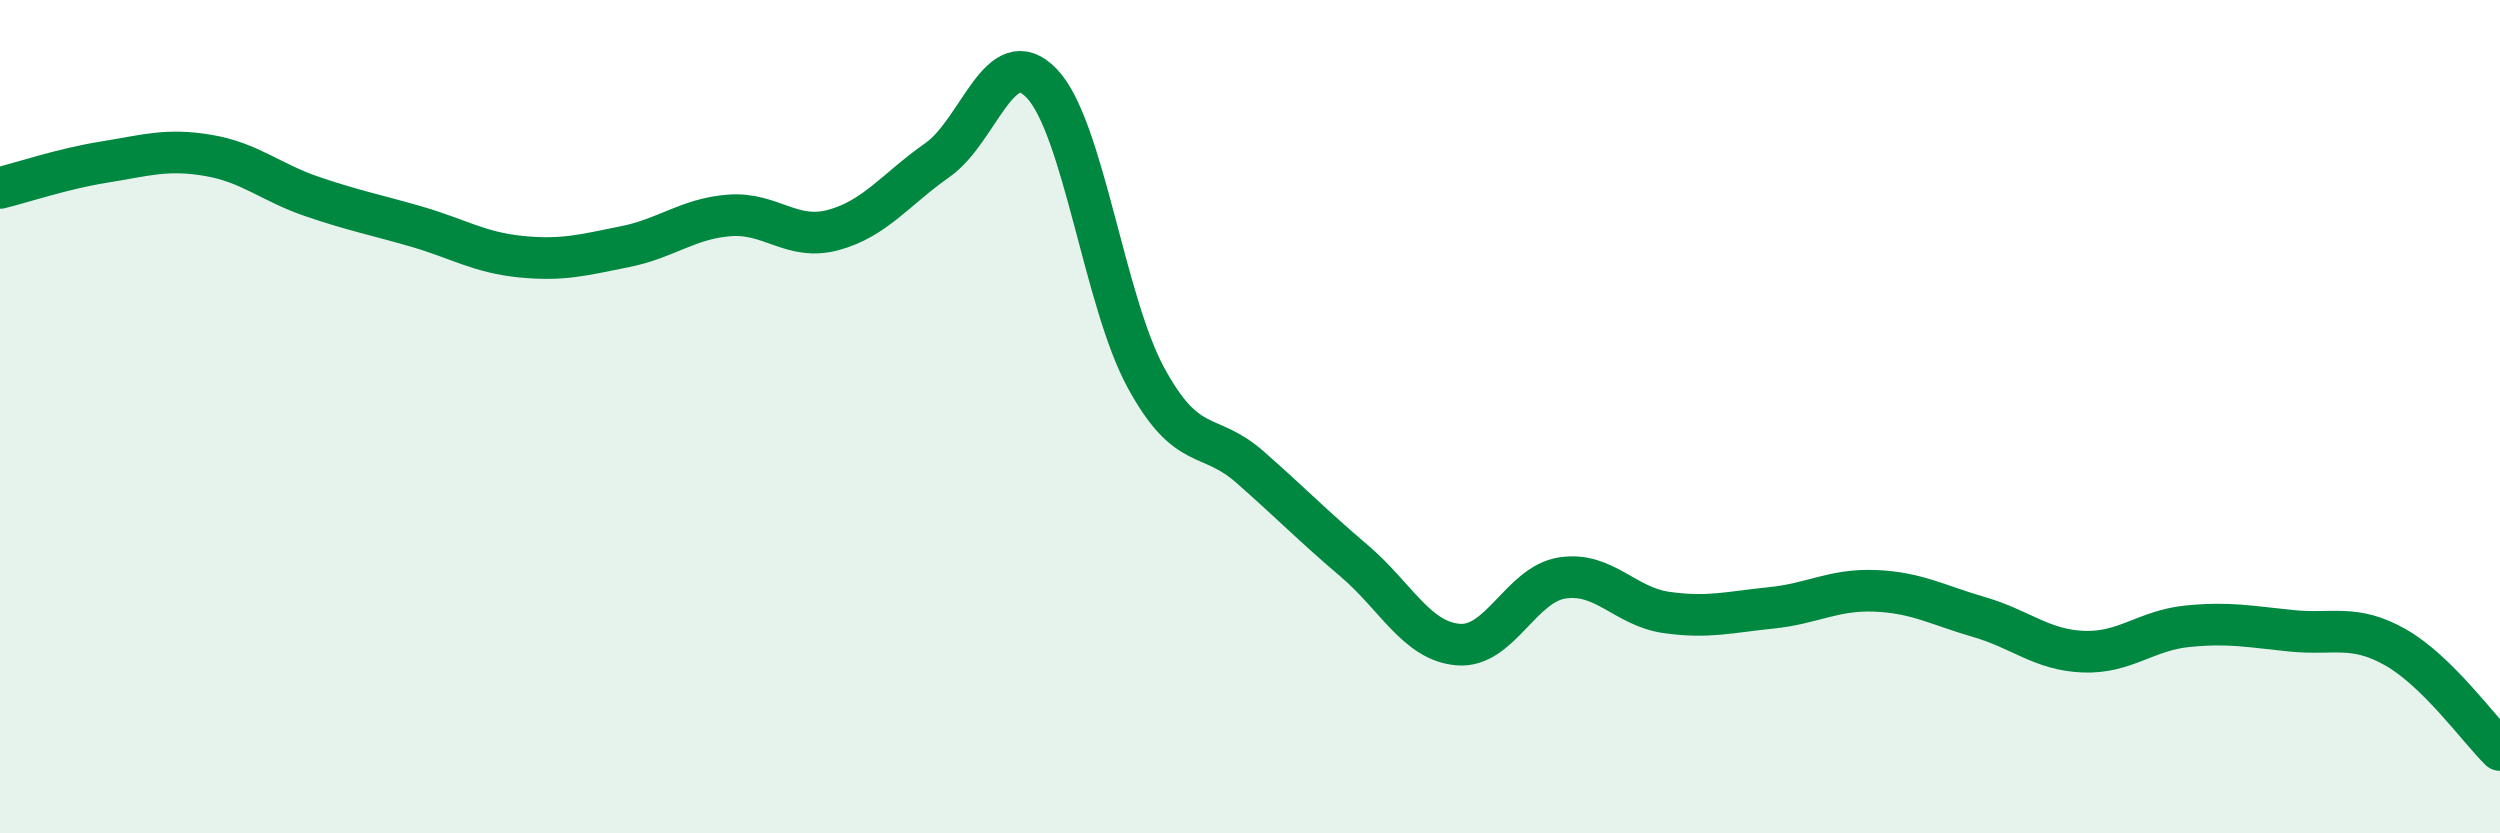 
    <svg width="60" height="20" viewBox="0 0 60 20" xmlns="http://www.w3.org/2000/svg">
      <path
        d="M 0,4.51 C 0.5,4.39 1.5,4.05 2.5,3.89 C 3.5,3.73 4,3.56 5,3.73 C 6,3.9 6.5,4.38 7.5,4.72 C 8.5,5.06 9,5.15 10,5.44 C 11,5.73 11.5,6.06 12.5,6.16 C 13.5,6.26 14,6.12 15,5.92 C 16,5.72 16.5,5.25 17.5,5.17 C 18.5,5.09 19,5.79 20,5.52 C 21,5.25 21.5,4.54 22.5,3.84 C 23.5,3.14 24,0.96 25,2 C 26,3.04 26.5,7.22 27.5,9.06 C 28.5,10.9 29,10.33 30,11.21 C 31,12.09 31.5,12.61 32.5,13.46 C 33.5,14.31 34,15.39 35,15.47 C 36,15.55 36.5,14.02 37.5,13.87 C 38.5,13.72 39,14.56 40,14.7 C 41,14.84 41.5,14.69 42.5,14.59 C 43.5,14.49 44,14.14 45,14.18 C 46,14.22 46.5,14.52 47.5,14.81 C 48.5,15.1 49,15.6 50,15.64 C 51,15.68 51.5,15.13 52.5,15.03 C 53.5,14.93 54,15.04 55,15.14 C 56,15.24 56.5,14.97 57.5,15.54 C 58.5,16.11 59.5,17.51 60,18L60 20L0 20Z"
        fill="#008740"
        opacity="0.1"
        stroke-linecap="round"
        stroke-linejoin="round"
      />
      <path
        d="M 0,4.51 C 0.5,4.39 1.5,4.05 2.5,3.89 C 3.5,3.73 4,3.56 5,3.73 C 6,3.9 6.5,4.38 7.5,4.72 C 8.5,5.06 9,5.15 10,5.44 C 11,5.73 11.5,6.06 12.5,6.16 C 13.5,6.26 14,6.12 15,5.92 C 16,5.72 16.5,5.25 17.5,5.17 C 18.5,5.09 19,5.79 20,5.52 C 21,5.25 21.5,4.54 22.5,3.84 C 23.5,3.14 24,0.96 25,2 C 26,3.04 26.5,7.22 27.5,9.06 C 28.5,10.9 29,10.33 30,11.21 C 31,12.09 31.5,12.61 32.5,13.46 C 33.5,14.31 34,15.39 35,15.47 C 36,15.55 36.5,14.02 37.5,13.87 C 38.5,13.72 39,14.56 40,14.7 C 41,14.84 41.5,14.69 42.5,14.59 C 43.5,14.49 44,14.14 45,14.18 C 46,14.22 46.5,14.52 47.5,14.81 C 48.5,15.1 49,15.6 50,15.64 C 51,15.68 51.5,15.13 52.5,15.03 C 53.5,14.93 54,15.04 55,15.14 C 56,15.24 56.5,14.97 57.5,15.54 C 58.5,16.11 59.5,17.51 60,18"
        stroke="#008740"
        stroke-width="1"
        fill="none"
        stroke-linecap="round"
        stroke-linejoin="round"
      />
    </svg>
  